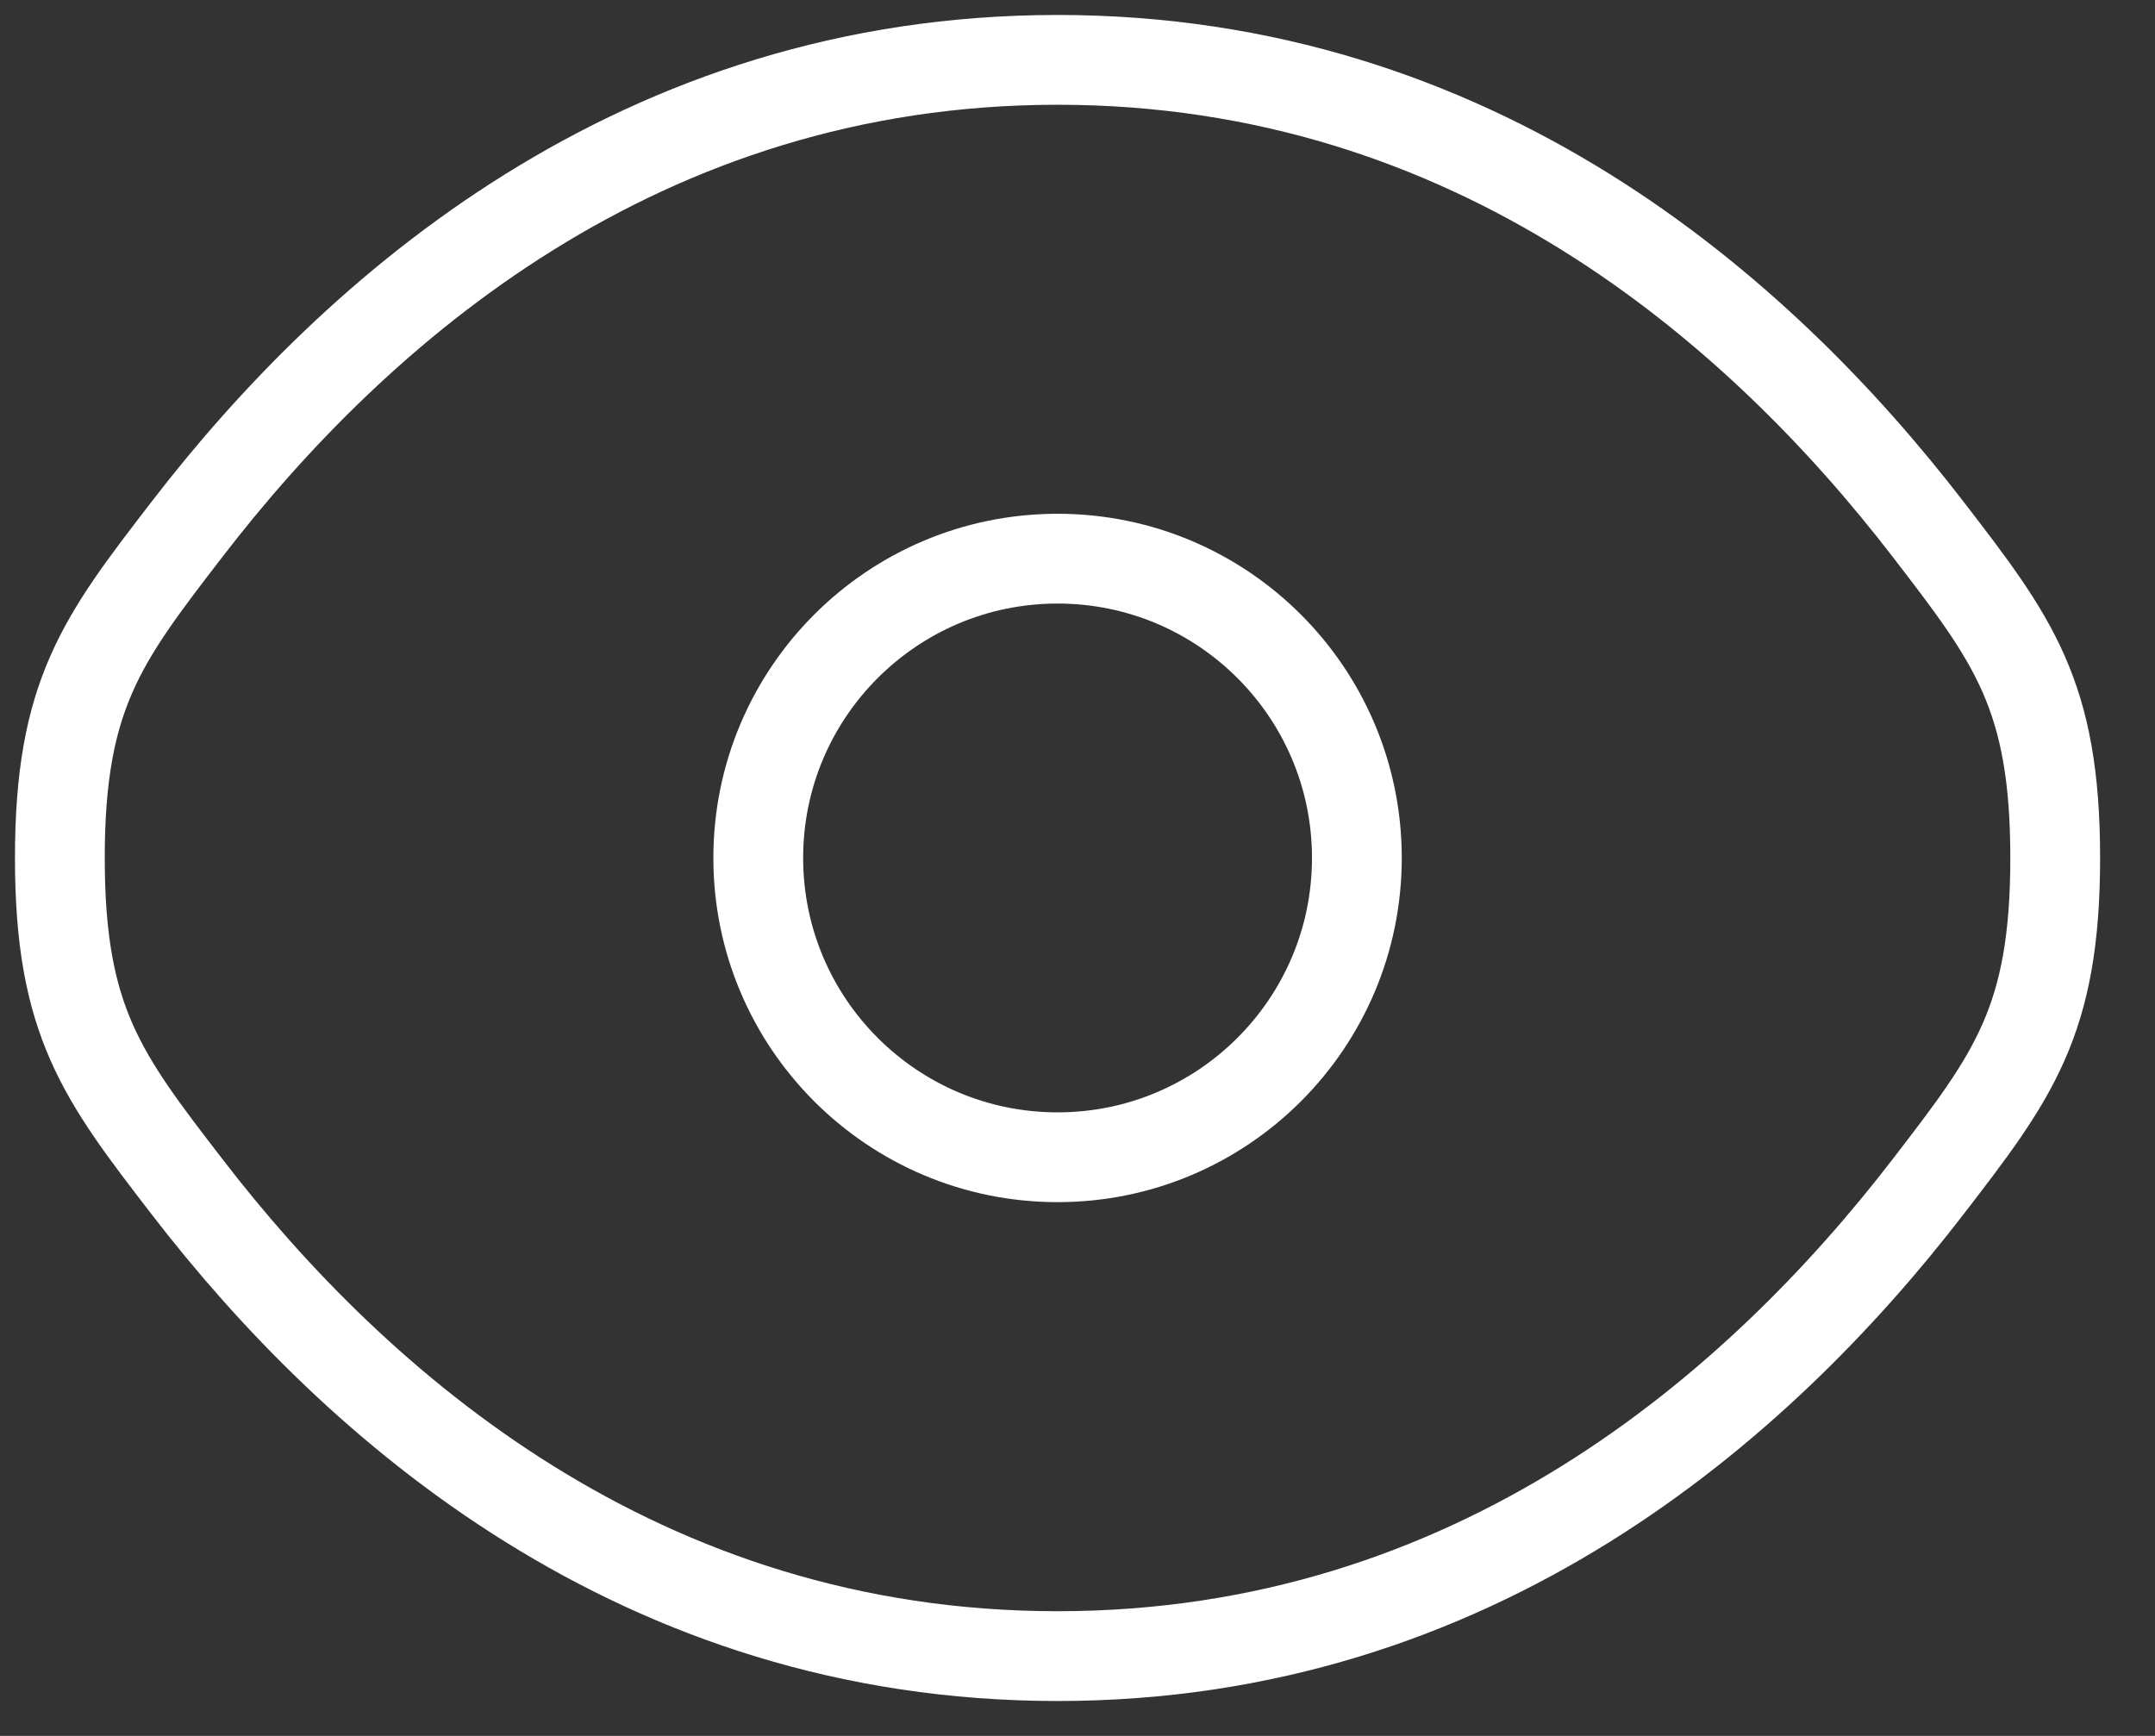 <?xml version="1.0" encoding="UTF-8"?> <svg xmlns="http://www.w3.org/2000/svg" width="36" height="29" viewBox="0 0 36 29" fill="none"><rect x="0" y="0" width="36" height="29" fill="#333333" stroke="none"/> <path d="M3.125 19.826C1.708 17.986 1 17.066 1 14.333C1 11.601 1.708 10.681 3.125 8.841C5.953 5.166 10.697 1 17.667 1C24.637 1 29.38 5.166 32.209 8.841C33.625 10.681 34.333 11.601 34.333 14.333C34.333 17.066 33.625 17.986 32.209 19.826C29.38 23.501 24.637 27.667 17.667 27.667C10.697 27.667 5.953 23.501 3.125 19.826Z" stroke="white" stroke-width="1.5"></path> <path d="M22.667 14.333C22.667 17.094 20.428 19.333 17.667 19.333C14.906 19.333 12.667 17.094 12.667 14.333C12.667 11.572 14.906 9.333 17.667 9.333C20.428 9.333 22.667 11.572 22.667 14.333Z" stroke="white" stroke-width="1.5"></path> </svg> 